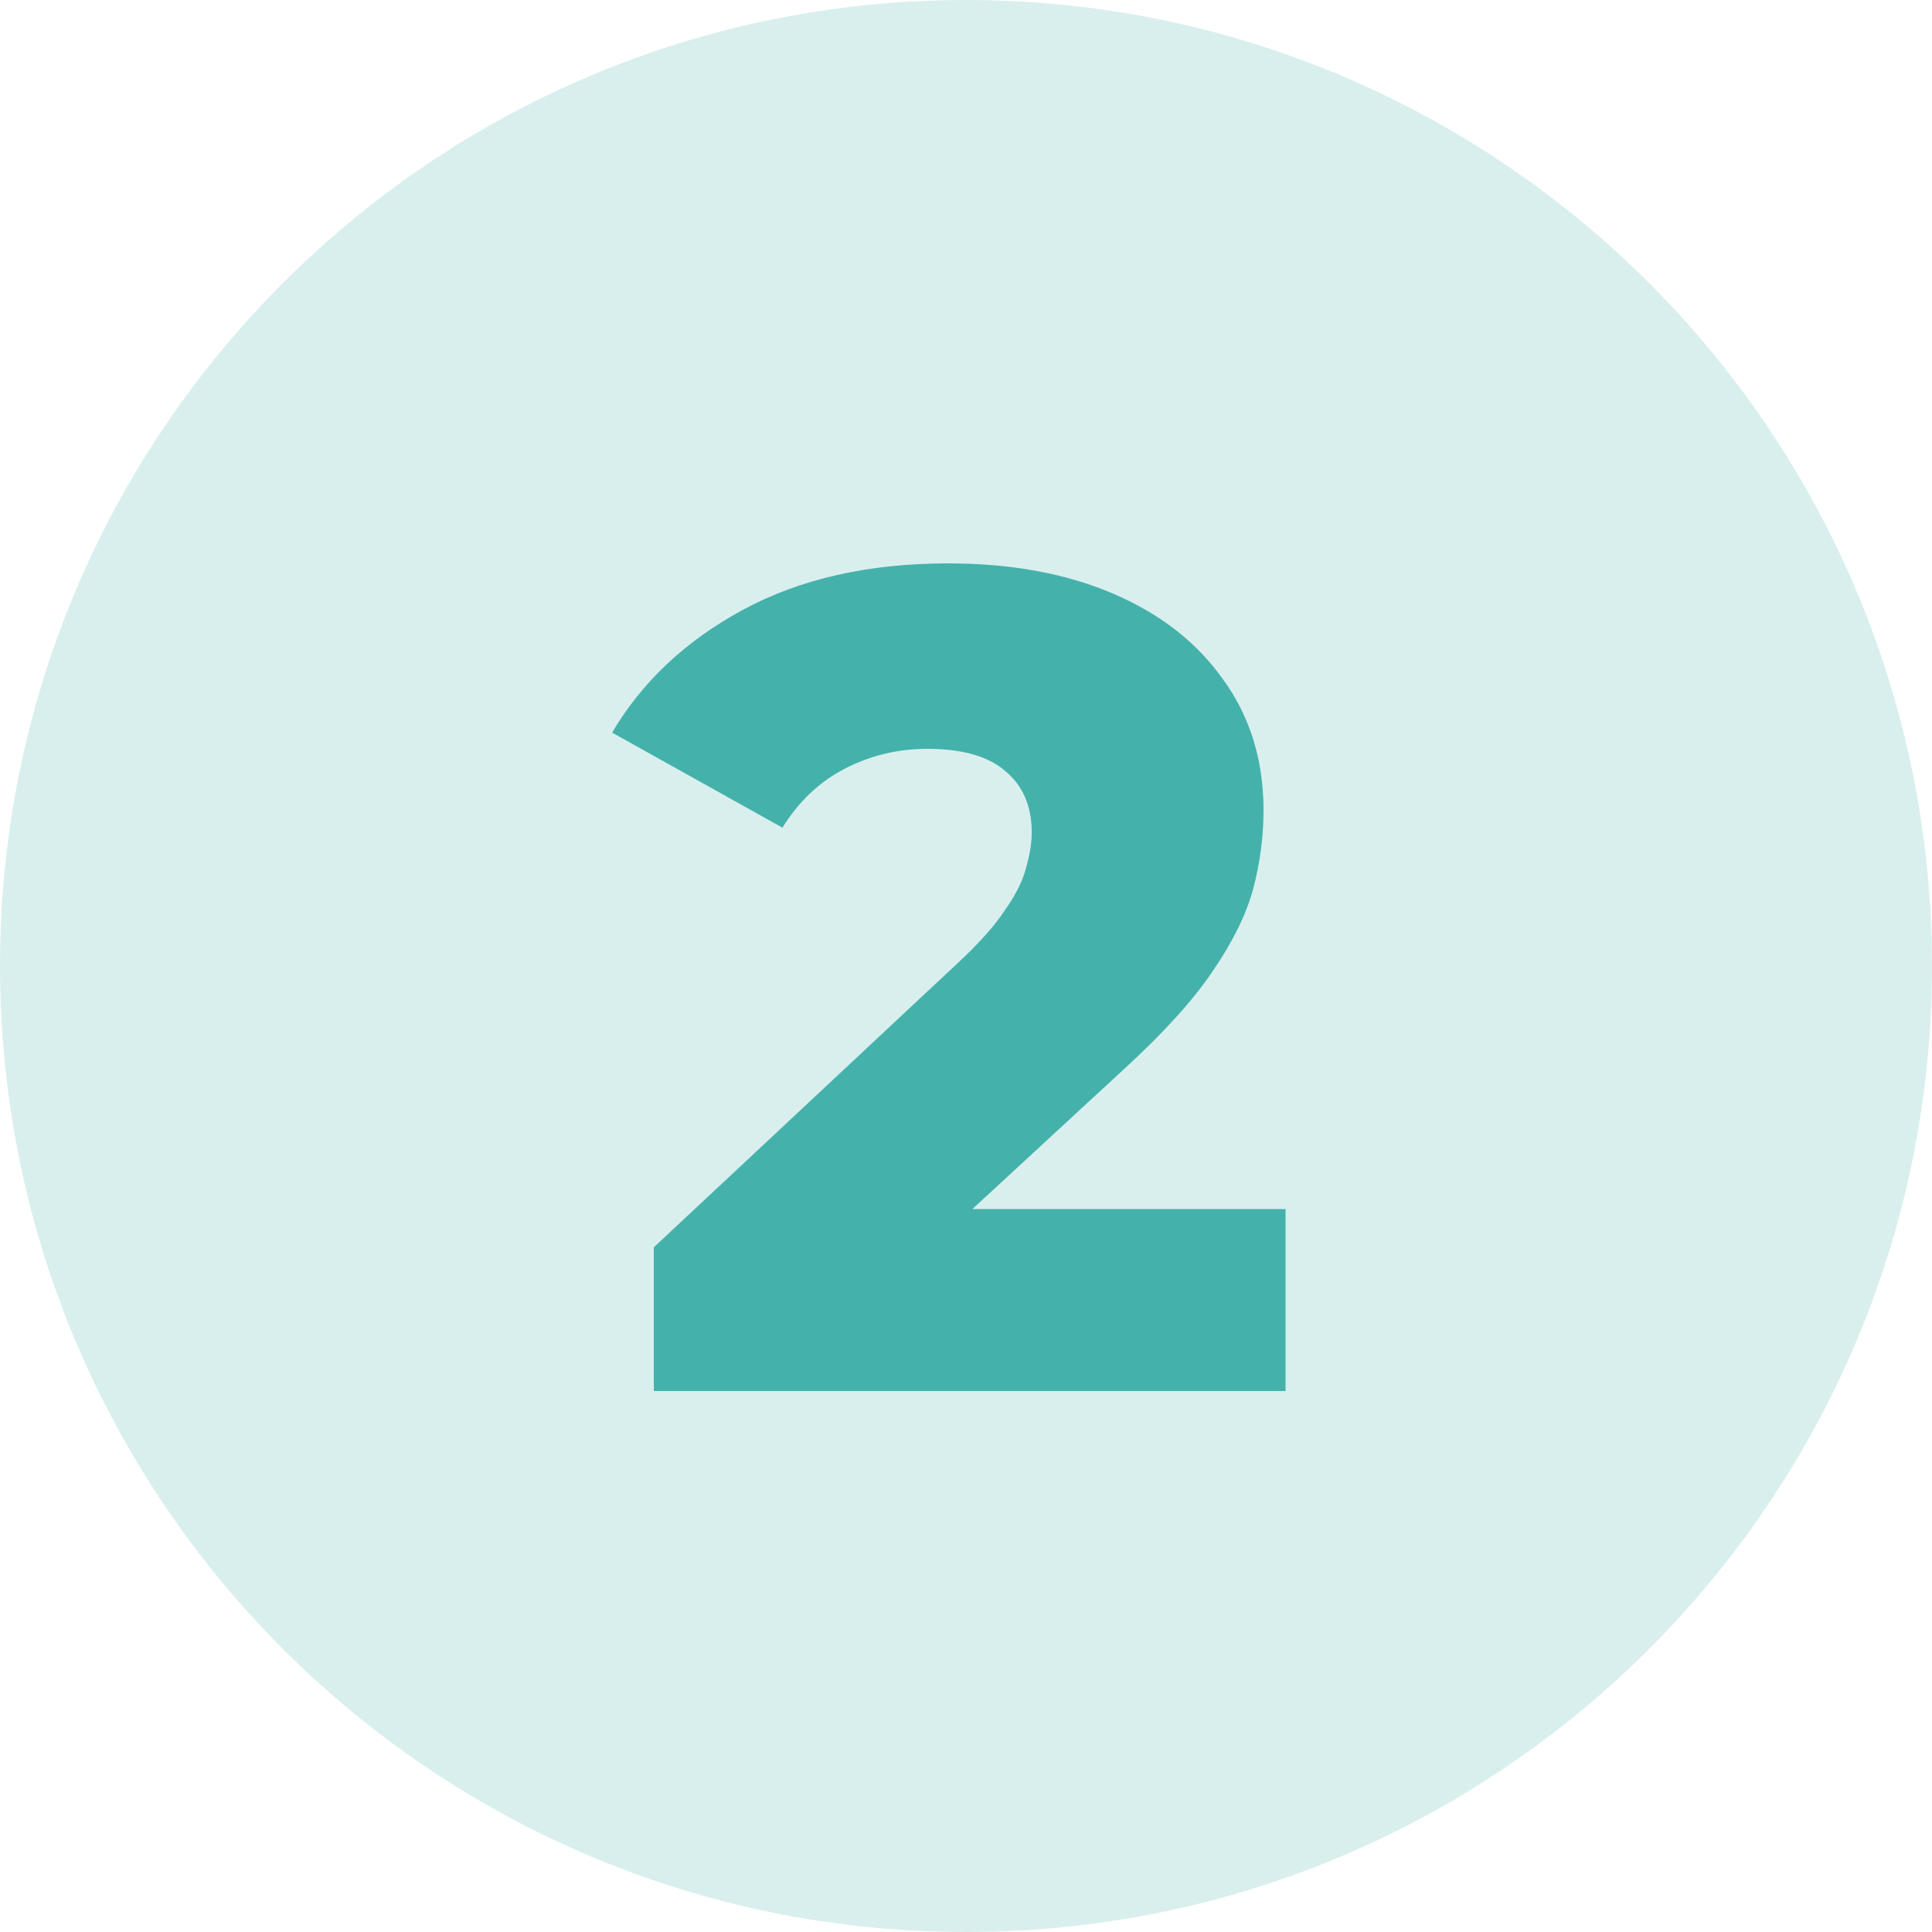 <svg width="50" height="50" viewBox="0 0 50 50" fill="none" xmlns="http://www.w3.org/2000/svg">
<path d="M50 25C50 38.807 38.807 50 25 50C11.193 50 0 38.807 0 25C0 11.193 11.193 0 25 0C38.807 0 50 11.193 50 25Z" fill="#44B2AB" fill-opacity="0.2"/>
<path d="M16.921 36V32.28L24.78 24.93C25.34 24.41 25.75 23.95 26.011 23.55C26.291 23.15 26.471 22.79 26.55 22.47C26.651 22.13 26.701 21.82 26.701 21.54C26.701 20.86 26.471 20.33 26.011 19.95C25.57 19.57 24.901 19.38 24 19.38C23.241 19.38 22.53 19.55 21.87 19.89C21.21 20.23 20.671 20.74 20.25 21.42L15.841 18.96C16.62 17.64 17.75 16.58 19.23 15.78C20.71 14.98 22.48 14.58 24.541 14.58C26.16 14.58 27.581 14.84 28.8 15.36C30.02 15.88 30.971 16.62 31.651 17.58C32.35 18.54 32.7 19.67 32.7 20.97C32.7 21.65 32.611 22.33 32.431 23.01C32.251 23.67 31.901 24.38 31.381 25.14C30.881 25.88 30.131 26.71 29.131 27.63L22.89 33.39L21.901 31.29H33.27V36H16.921Z" fill="#44B2AB"/>
</svg>
